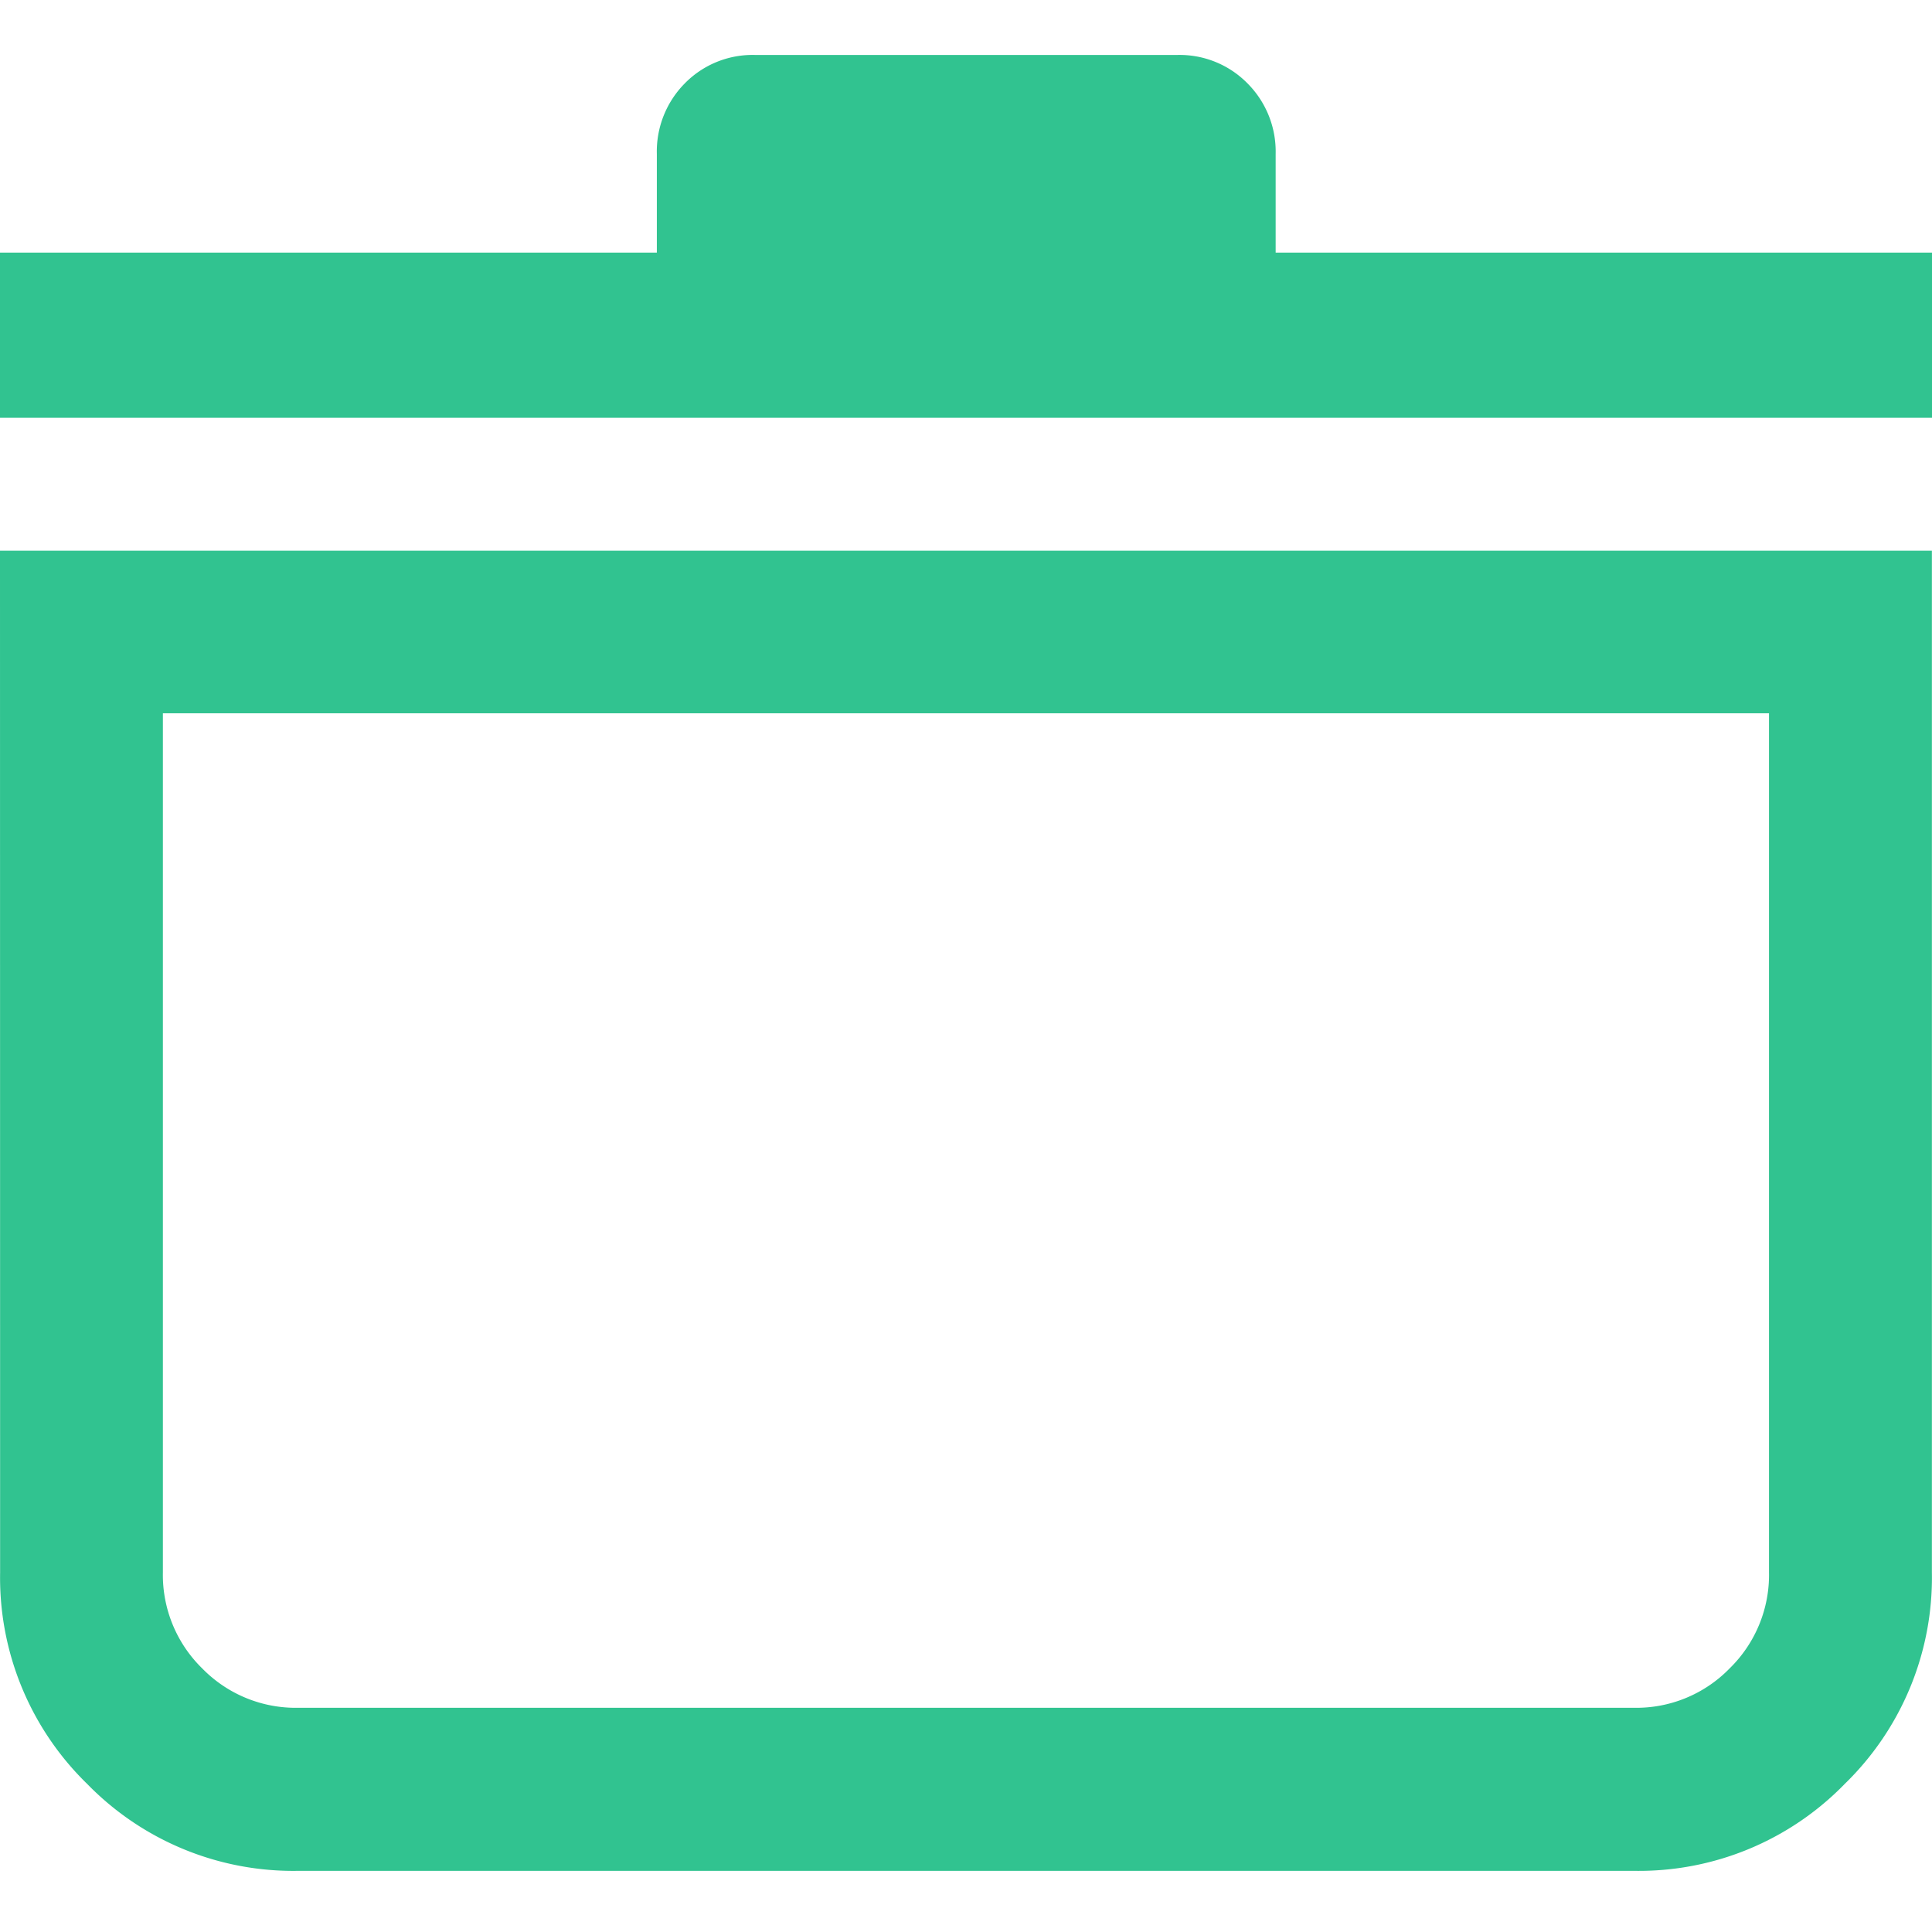 <svg height="35px" viewBox="0 0 35.002 35" width="35px" xmlns="http://www.w3.org/2000/svg"><path d="m0 0h35v35h-35z" fill="#fff" opacity="0"/><path d="m148.078-802.946h35v18.513a5.209 5.209 0 0 1 -1.578 3.828 5.2 5.2 0 0 1 -3.816 1.576h-24.2a5.212 5.212 0 0 1 -3.828-1.576 5.212 5.212 0 0 1 -1.576-3.828zm2.951 2.946v15.563a2.368 2.368 0 0 0 .713 1.741 2.368 2.368 0 0 0 1.741.713h24.2a2.357 2.357 0 0 0 1.73-.713 2.367 2.367 0 0 0 .714-1.741v-15.563zm-2.951-5.354v-2.993h11.9v-1.786a1.754 1.754 0 0 1 .505-1.278 1.72 1.72 0 0 1 1.283-.516h7.634a1.723 1.723 0 0 1 1.28.516 1.748 1.748 0 0 1 .509 1.278v1.786h11.891v2.993z" fill="#31c390" transform="translate(-148.078 812.922)"/></svg>